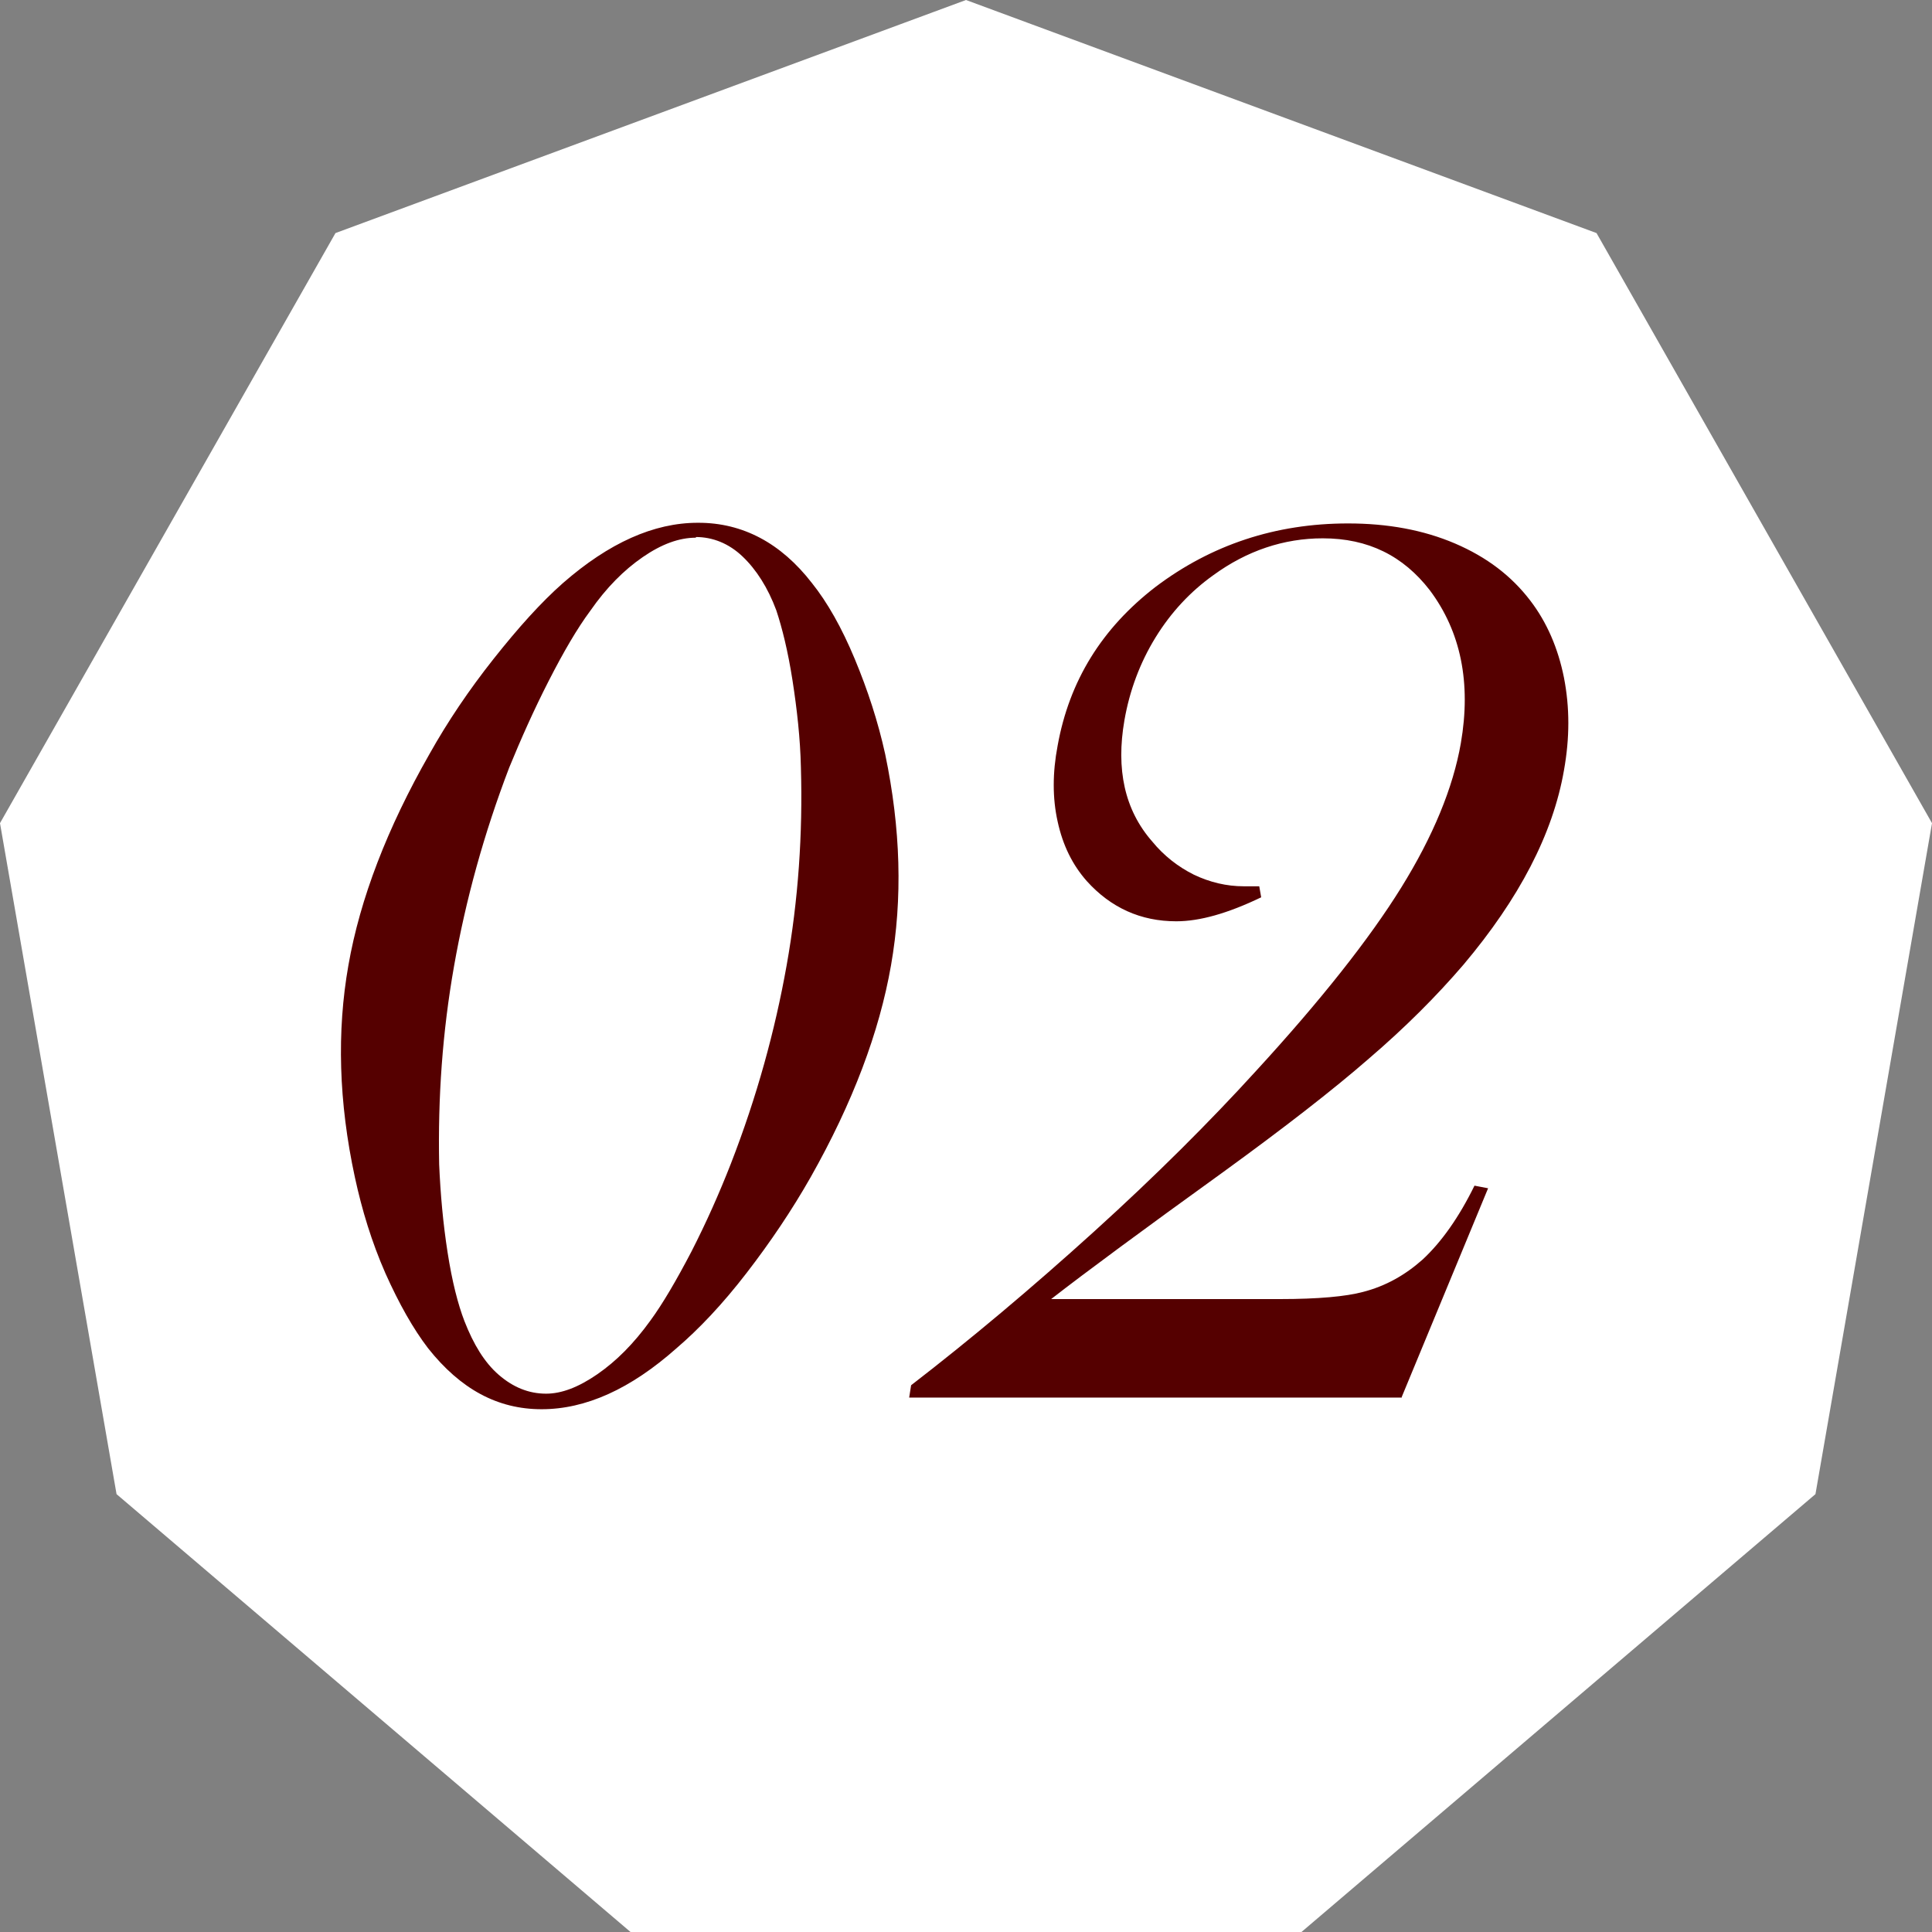 <svg width="85" height="85" viewBox="0 0 85 85" fill="none" xmlns="http://www.w3.org/2000/svg">
<rect x="0" y="0" width="85" height="85" fill="#808080" stroke="none"/>
<path d="M0.523 36.307L15.104 10.66L42.5 0.533L69.896 10.66L84.477 36.307L79.411 65.472L57.075 84.5H27.925L5.589 65.472L0.523 36.307Z" fill="white" stroke="white"/>
<path d="M30.73 23C32.669 23 34.352 23.884 35.721 25.651C36.406 26.507 37.033 27.618 37.604 28.987C38.174 30.355 38.631 31.752 38.944 33.178C39.629 36.456 39.715 39.535 39.201 42.471C38.688 45.408 37.518 48.515 35.664 51.794C34.837 53.248 33.896 54.645 32.841 56.013C31.785 57.382 30.759 58.465 29.76 59.32C27.735 61.116 25.767 62 23.828 62C21.888 62 20.262 61.116 18.836 59.32C18.18 58.465 17.553 57.353 16.954 56.013C16.355 54.645 15.927 53.248 15.613 51.794C14.9 48.487 14.814 45.379 15.328 42.471C15.841 39.535 17.039 36.428 18.893 33.178C19.692 31.752 20.633 30.355 21.717 28.987C22.801 27.618 23.799 26.507 24.769 25.651C26.794 23.884 28.762 23 30.701 23H30.73ZM30.616 23.656C29.874 23.656 29.104 23.941 28.277 24.511C27.45 25.081 26.68 25.851 25.967 26.877C25.396 27.647 24.797 28.673 24.141 29.956C23.485 31.239 22.915 32.522 22.401 33.776C21.289 36.684 20.49 39.592 19.977 42.5C19.464 45.408 19.264 48.287 19.321 51.224C19.378 52.535 19.492 53.818 19.692 55.101C19.891 56.384 20.148 57.382 20.433 58.123C20.833 59.149 21.318 59.947 21.945 60.489C22.573 61.031 23.257 61.316 24.027 61.316C24.712 61.316 25.453 61.031 26.28 60.461C27.108 59.89 27.878 59.121 28.619 58.094C29.161 57.353 29.76 56.327 30.416 55.072C31.072 53.789 31.643 52.507 32.156 51.195C33.297 48.259 34.096 45.351 34.609 42.471C35.122 39.592 35.322 36.684 35.236 33.748C35.208 32.493 35.065 31.21 34.866 29.928C34.666 28.645 34.409 27.618 34.153 26.849C33.782 25.851 33.269 25.053 32.669 24.483C32.071 23.912 31.358 23.627 30.616 23.627V23.656ZM61.648 61.487H40L40.085 60.945C42.709 58.921 45.391 56.669 48.129 54.189C50.867 51.708 53.234 49.342 55.259 47.118C58.111 44.011 60.251 41.303 61.648 39.05C63.046 36.798 63.93 34.66 64.272 32.693C64.729 30.042 64.272 27.79 62.903 25.965C61.734 24.454 60.194 23.684 58.197 23.684C56.486 23.684 54.86 24.226 53.377 25.309C52.379 26.022 51.523 26.934 50.838 28.046C50.154 29.158 49.697 30.384 49.469 31.695C49.098 33.833 49.469 35.629 50.696 37.026C51.209 37.654 51.837 38.138 52.521 38.48C53.234 38.822 53.976 38.993 54.717 38.993C54.86 38.993 55.088 38.993 55.402 38.993L55.487 39.478C54.004 40.191 52.778 40.533 51.751 40.533C50.182 40.533 48.87 39.934 47.815 38.765C47.187 38.053 46.76 37.197 46.531 36.142C46.303 35.116 46.303 34.004 46.531 32.807C47.045 29.956 48.471 27.647 50.838 25.822C53.291 23.969 56.115 23.029 59.309 23.029C61.049 23.029 62.618 23.314 64.016 23.912C65.413 24.511 66.497 25.338 67.324 26.421C68.066 27.39 68.551 28.531 68.808 29.814C69.064 31.125 69.064 32.465 68.808 33.89C68.323 36.684 66.839 39.535 64.386 42.443C63.188 43.84 61.819 45.208 60.222 46.577C58.654 47.945 56.486 49.627 53.776 51.594C50.296 54.103 47.786 55.956 46.246 57.154H56.315C57.998 57.154 59.224 57.039 59.965 56.84C60.964 56.583 61.819 56.099 62.59 55.414C63.417 54.645 64.187 53.561 64.871 52.164L65.47 52.279L61.648 61.515V61.487Z" fill="#550000"/>
</svg>
